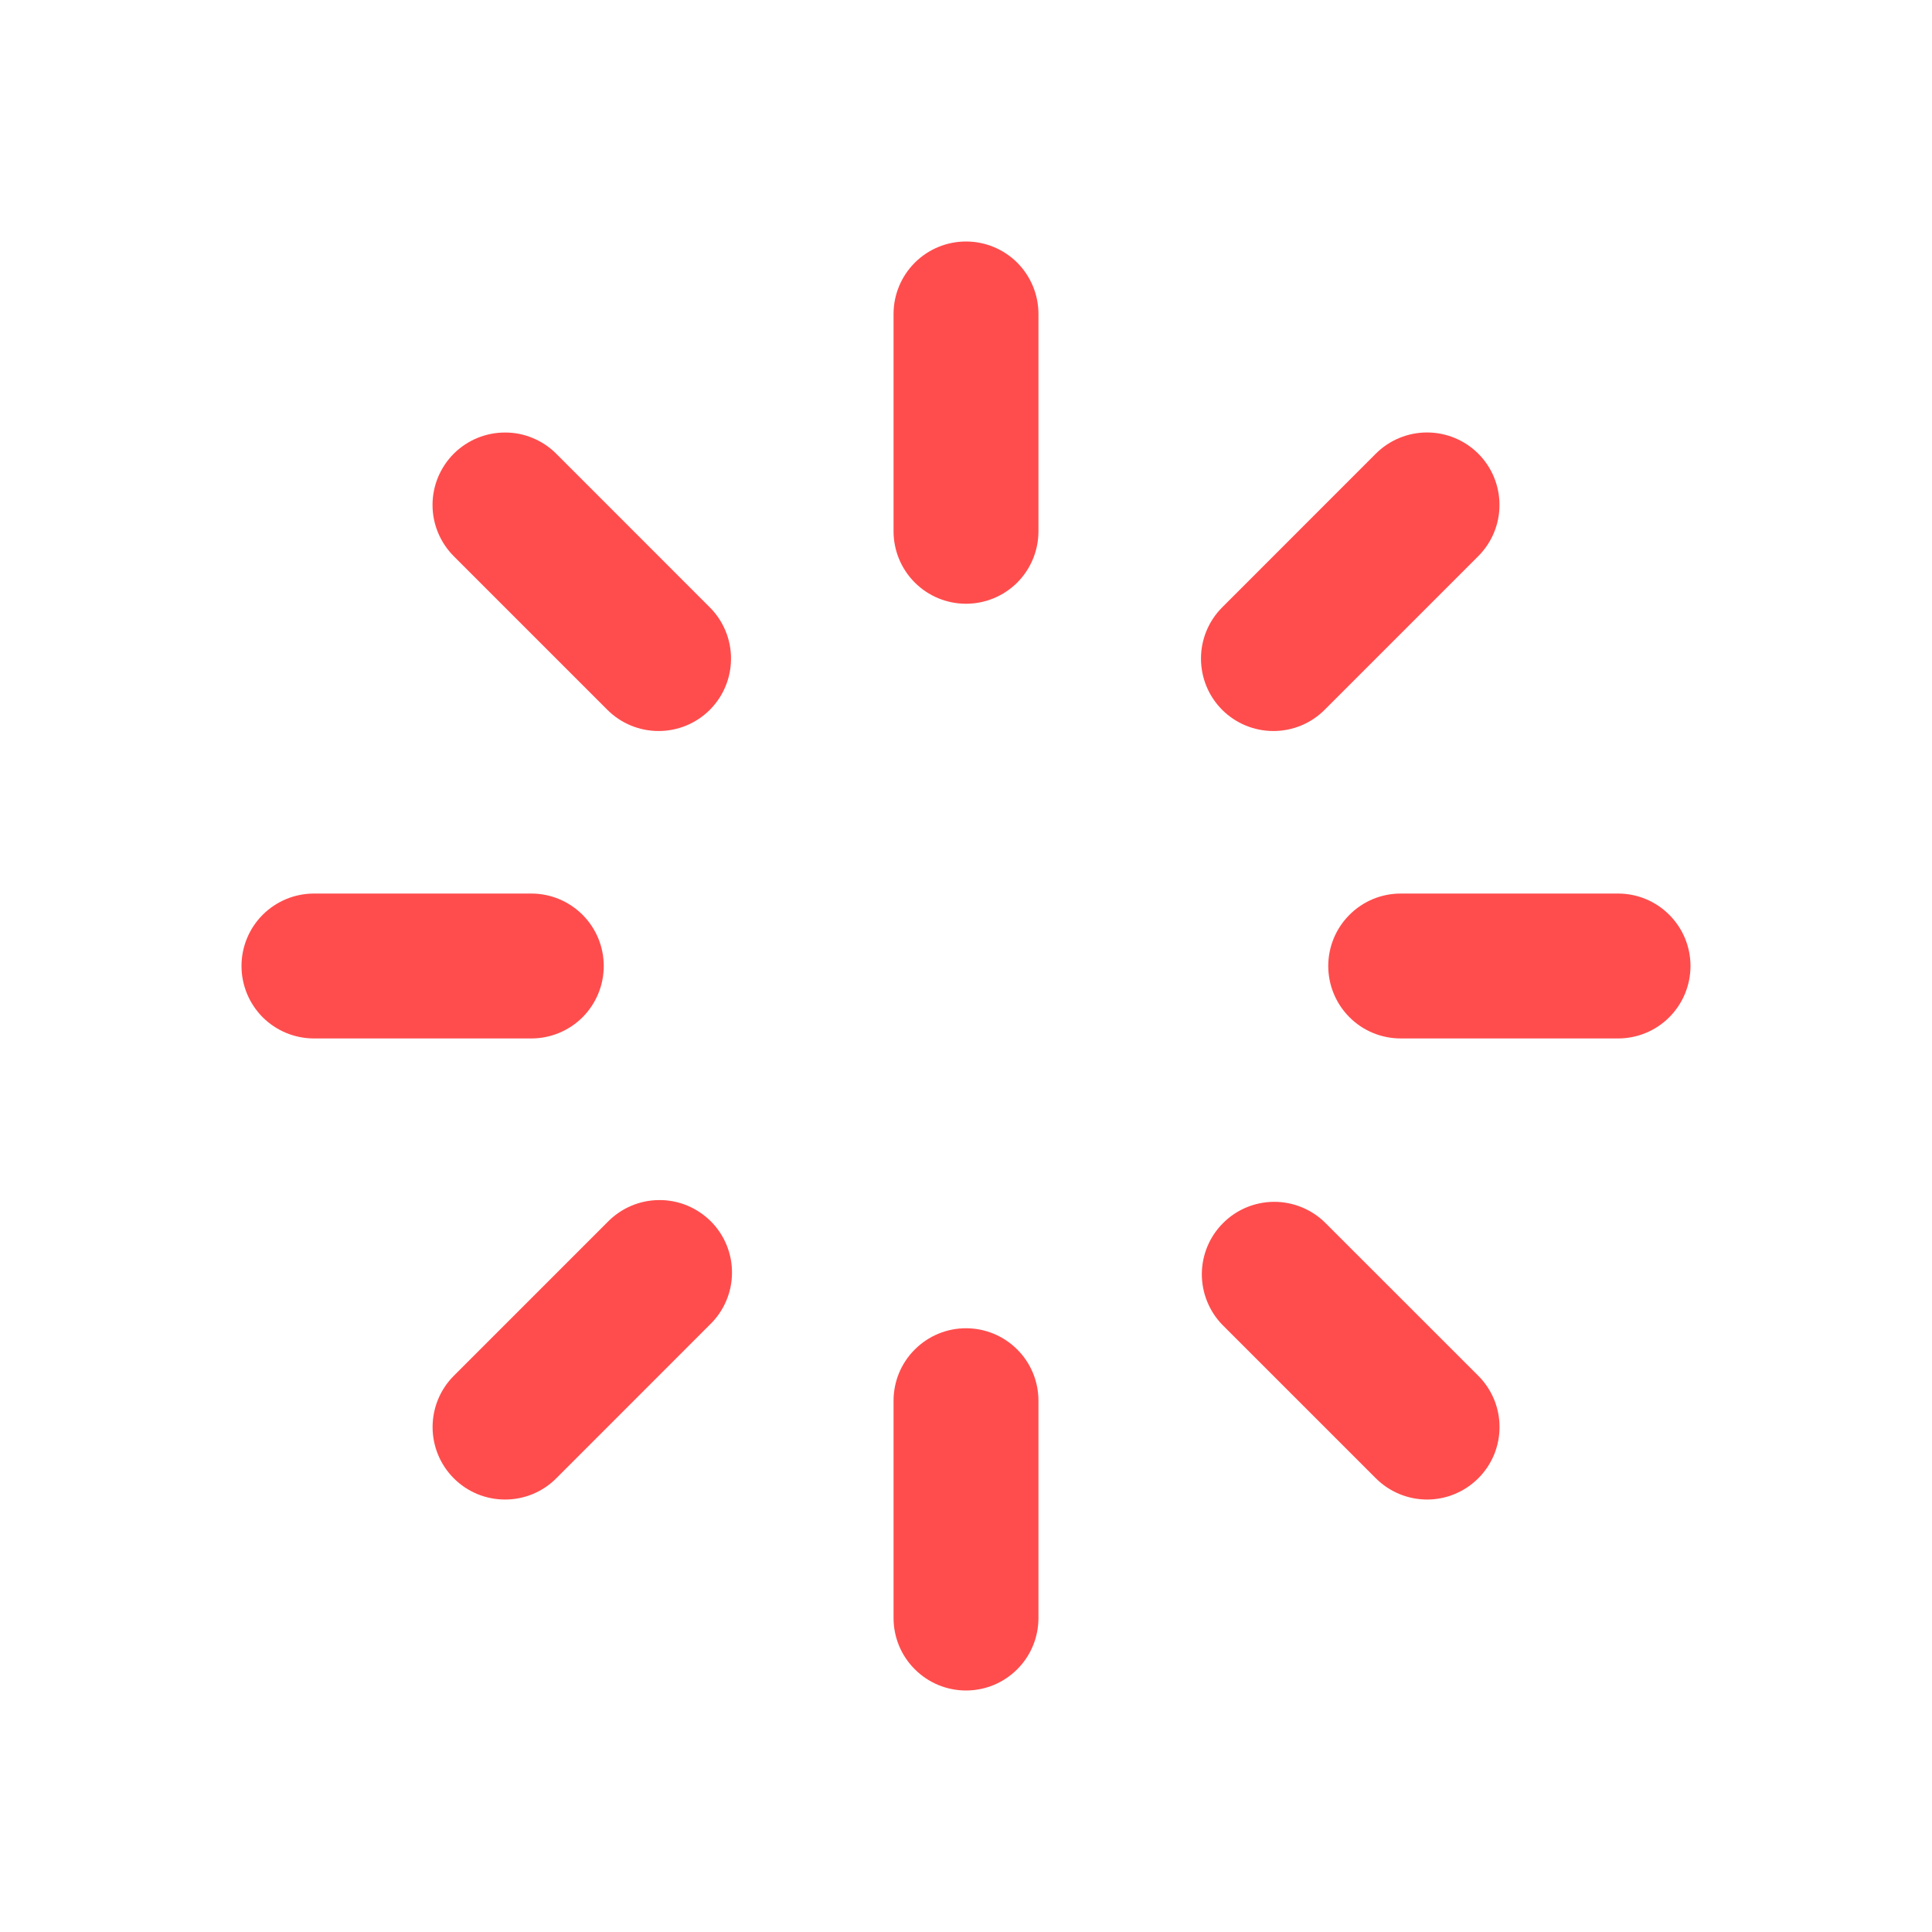 <svg width="32" height="32" viewBox="0 0 32 32" fill="none" xmlns="http://www.w3.org/2000/svg">
<g clip-path="url(#clip0_734_4440)">
<path d="M16 4C16.318 4 16.623 4.126 16.849 4.351C17.074 4.577 17.2 4.882 17.2 5.2V8.8C17.2 9.118 17.074 9.423 16.849 9.649C16.623 9.874 16.318 10 16 10C15.682 10 15.377 9.874 15.152 9.649C14.926 9.423 14.8 9.118 14.8 8.8V5.2C14.8 4.882 14.926 4.577 15.152 4.351C15.377 4.126 15.682 4 16 4ZM16 22C16.318 22 16.623 22.126 16.849 22.352C17.074 22.576 17.2 22.882 17.2 23.2V26.8C17.2 27.118 17.074 27.424 16.849 27.648C16.623 27.874 16.318 28 16 28C15.682 28 15.377 27.874 15.152 27.648C14.926 27.424 14.8 27.118 14.8 26.8V23.2C14.8 22.882 14.926 22.576 15.152 22.352C15.377 22.126 15.682 22 16 22ZM28 16C28 16.318 27.874 16.623 27.648 16.849C27.424 17.074 27.118 17.2 26.8 17.2H23.2C22.882 17.2 22.576 17.074 22.352 16.849C22.126 16.623 22 16.318 22 16C22 15.682 22.126 15.377 22.352 15.152C22.576 14.926 22.882 14.8 23.2 14.8H26.8C27.118 14.8 27.424 14.926 27.648 15.152C27.874 15.377 28 15.682 28 16ZM10 16C10 16.318 9.874 16.623 9.649 16.849C9.423 17.074 9.118 17.2 8.8 17.2H5.2C4.882 17.2 4.577 17.074 4.351 16.849C4.126 16.623 4 16.318 4 16C4 15.682 4.126 15.377 4.351 15.152C4.577 14.926 4.882 14.8 5.2 14.8H8.8C9.118 14.8 9.423 14.926 9.649 15.152C9.874 15.377 10 15.682 10 16ZM24.485 24.485C24.26 24.71 23.955 24.837 23.637 24.837C23.319 24.837 23.013 24.71 22.788 24.485L20.243 21.94C20.025 21.714 19.904 21.411 19.906 21.096C19.909 20.781 20.035 20.48 20.258 20.258C20.48 20.035 20.781 19.909 21.096 19.906C21.411 19.904 21.714 20.025 21.94 20.243L24.485 22.787C24.597 22.899 24.685 23.031 24.746 23.177C24.806 23.322 24.837 23.479 24.837 23.636C24.837 23.794 24.806 23.95 24.746 24.096C24.685 24.241 24.597 24.374 24.485 24.485ZM11.757 11.757C11.532 11.982 11.227 12.108 10.908 12.108C10.59 12.108 10.285 11.982 10.06 11.757L7.516 9.213C7.405 9.101 7.316 8.969 7.256 8.824C7.195 8.678 7.164 8.522 7.164 8.364C7.164 8.207 7.195 8.051 7.255 7.905C7.316 7.759 7.404 7.627 7.515 7.515C7.627 7.404 7.759 7.315 7.905 7.255C8.05 7.195 8.206 7.164 8.364 7.164C8.522 7.163 8.678 7.194 8.823 7.255C8.969 7.315 9.101 7.403 9.213 7.515L11.757 10.06C11.982 10.285 12.108 10.59 12.108 10.908C12.108 11.227 11.982 11.532 11.757 11.757ZM7.516 24.485C7.291 24.26 7.165 23.955 7.165 23.637C7.165 23.319 7.291 23.013 7.516 22.788L10.061 20.243C10.172 20.129 10.304 20.037 10.451 19.974C10.597 19.911 10.755 19.878 10.914 19.877C11.073 19.875 11.231 19.906 11.379 19.966C11.526 20.027 11.66 20.116 11.773 20.228C11.886 20.341 11.975 20.475 12.035 20.622C12.095 20.77 12.126 20.928 12.124 21.087C12.123 21.247 12.09 21.404 12.027 21.55C11.964 21.697 11.873 21.829 11.758 21.94L9.214 24.485C9.103 24.597 8.97 24.685 8.825 24.746C8.679 24.806 8.523 24.837 8.365 24.837C8.207 24.837 8.051 24.806 7.905 24.746C7.76 24.685 7.627 24.597 7.516 24.485ZM20.243 11.757C20.018 11.532 19.892 11.227 19.892 10.908C19.892 10.59 20.018 10.285 20.243 10.06L22.787 7.515C23.012 7.29 23.317 7.163 23.636 7.163C23.954 7.163 24.259 7.289 24.485 7.514C24.71 7.739 24.836 8.044 24.836 8.363C24.837 8.681 24.71 8.986 24.485 9.212L21.94 11.757C21.715 11.982 21.41 12.108 21.092 12.108C20.773 12.108 20.468 11.982 20.243 11.757Z" fill="#FF4D4D"/>
</g>
<defs>
<clipPath id="clip0_734_4440">
<rect width="24" height="24" fill="white" transform="translate(4 4)"/>
</clipPath>
</defs>
</svg>
